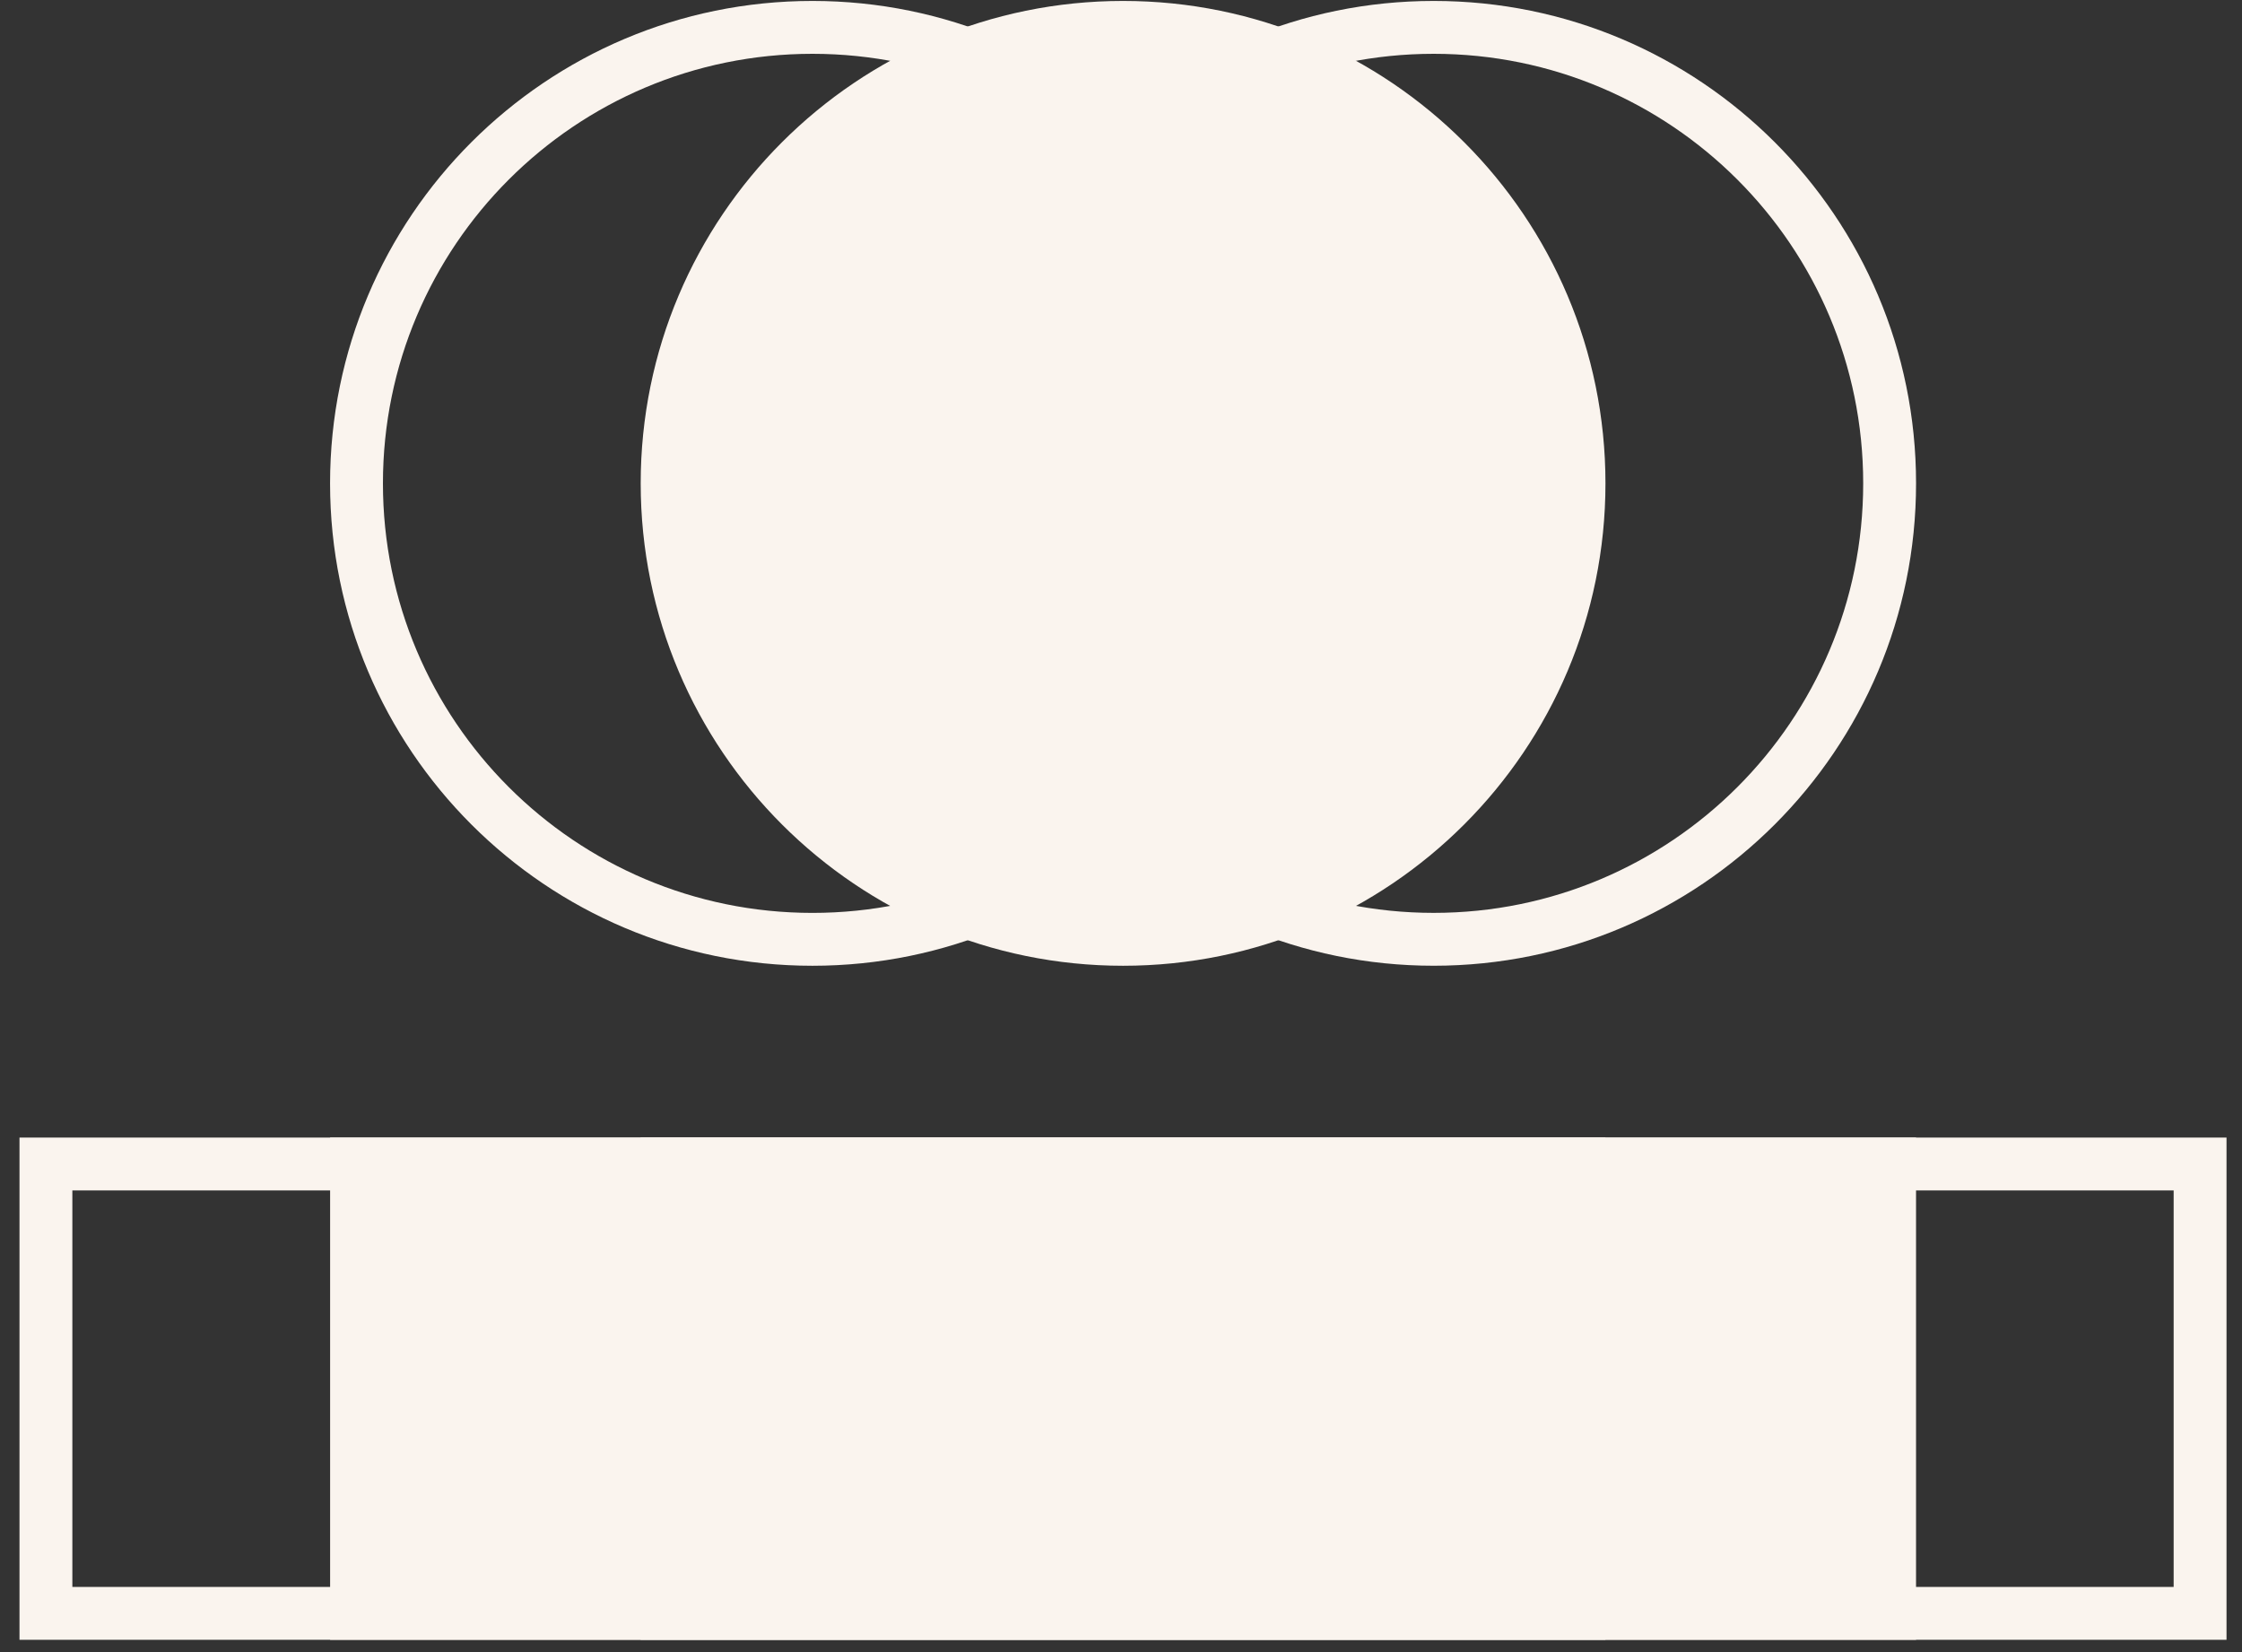 <svg xmlns="http://www.w3.org/2000/svg" width="95" height="70" viewBox="0 0 95 70" fill="none"><rect x="0" y="0" width="95" height="70" fill="#333333" stroke="none"/><path fill-rule="evenodd" clip-rule="evenodd" d="M92.104 50.439H29.384V67.239H92.104V50.439ZM27.144 48.199V69.479H94.344V48.199H27.144Z" fill="#FAF4EE"></path><path fill-rule="evenodd" clip-rule="evenodd" d="M65.786 50.439H3.066V67.239H65.786V50.439ZM0.826 48.199V69.479H68.026V48.199H0.826Z" fill="#FAF4EE"></path><path fill-rule="evenodd" clip-rule="evenodd" d="M60.749 38.679C50.697 38.679 42.549 30.531 42.549 20.48C42.549 10.428 50.697 2.28 60.749 2.28C70.801 2.28 78.949 10.428 78.949 20.48C78.949 30.531 70.801 38.679 60.749 38.679ZM60.749 40.919C49.46 40.919 40.309 31.768 40.309 20.48C40.309 9.191 49.46 0.04 60.749 0.04C72.038 0.04 81.189 9.191 81.189 20.48C81.189 31.768 72.038 40.919 60.749 40.919Z" fill="#FAF4EE"></path><path fill-rule="evenodd" clip-rule="evenodd" d="M34.426 38.68C24.375 38.68 16.226 30.531 16.226 20.48C16.226 10.428 24.375 2.28 34.426 2.28C44.478 2.28 52.626 10.428 52.626 20.48C52.626 30.531 44.478 38.68 34.426 38.68ZM34.426 40.92C23.138 40.92 13.986 31.768 13.986 20.48C13.986 9.191 23.138 0.04 34.426 0.04C45.715 0.04 54.866 9.191 54.866 20.48C54.866 31.768 45.715 40.92 34.426 40.92Z" fill="#FAF4EE"></path><path d="M13.988 48.199H81.188V69.479H13.988V48.199Z" fill="#FAF4EE"></path><path d="M27.148 20.48C27.148 31.768 36.299 40.92 47.588 40.92C58.876 40.92 68.028 31.768 68.028 20.48C68.028 9.191 58.876 0.04 47.588 0.04C36.299 0.04 27.148 9.191 27.148 20.48Z" fill="#FAF4EE"></path></svg>